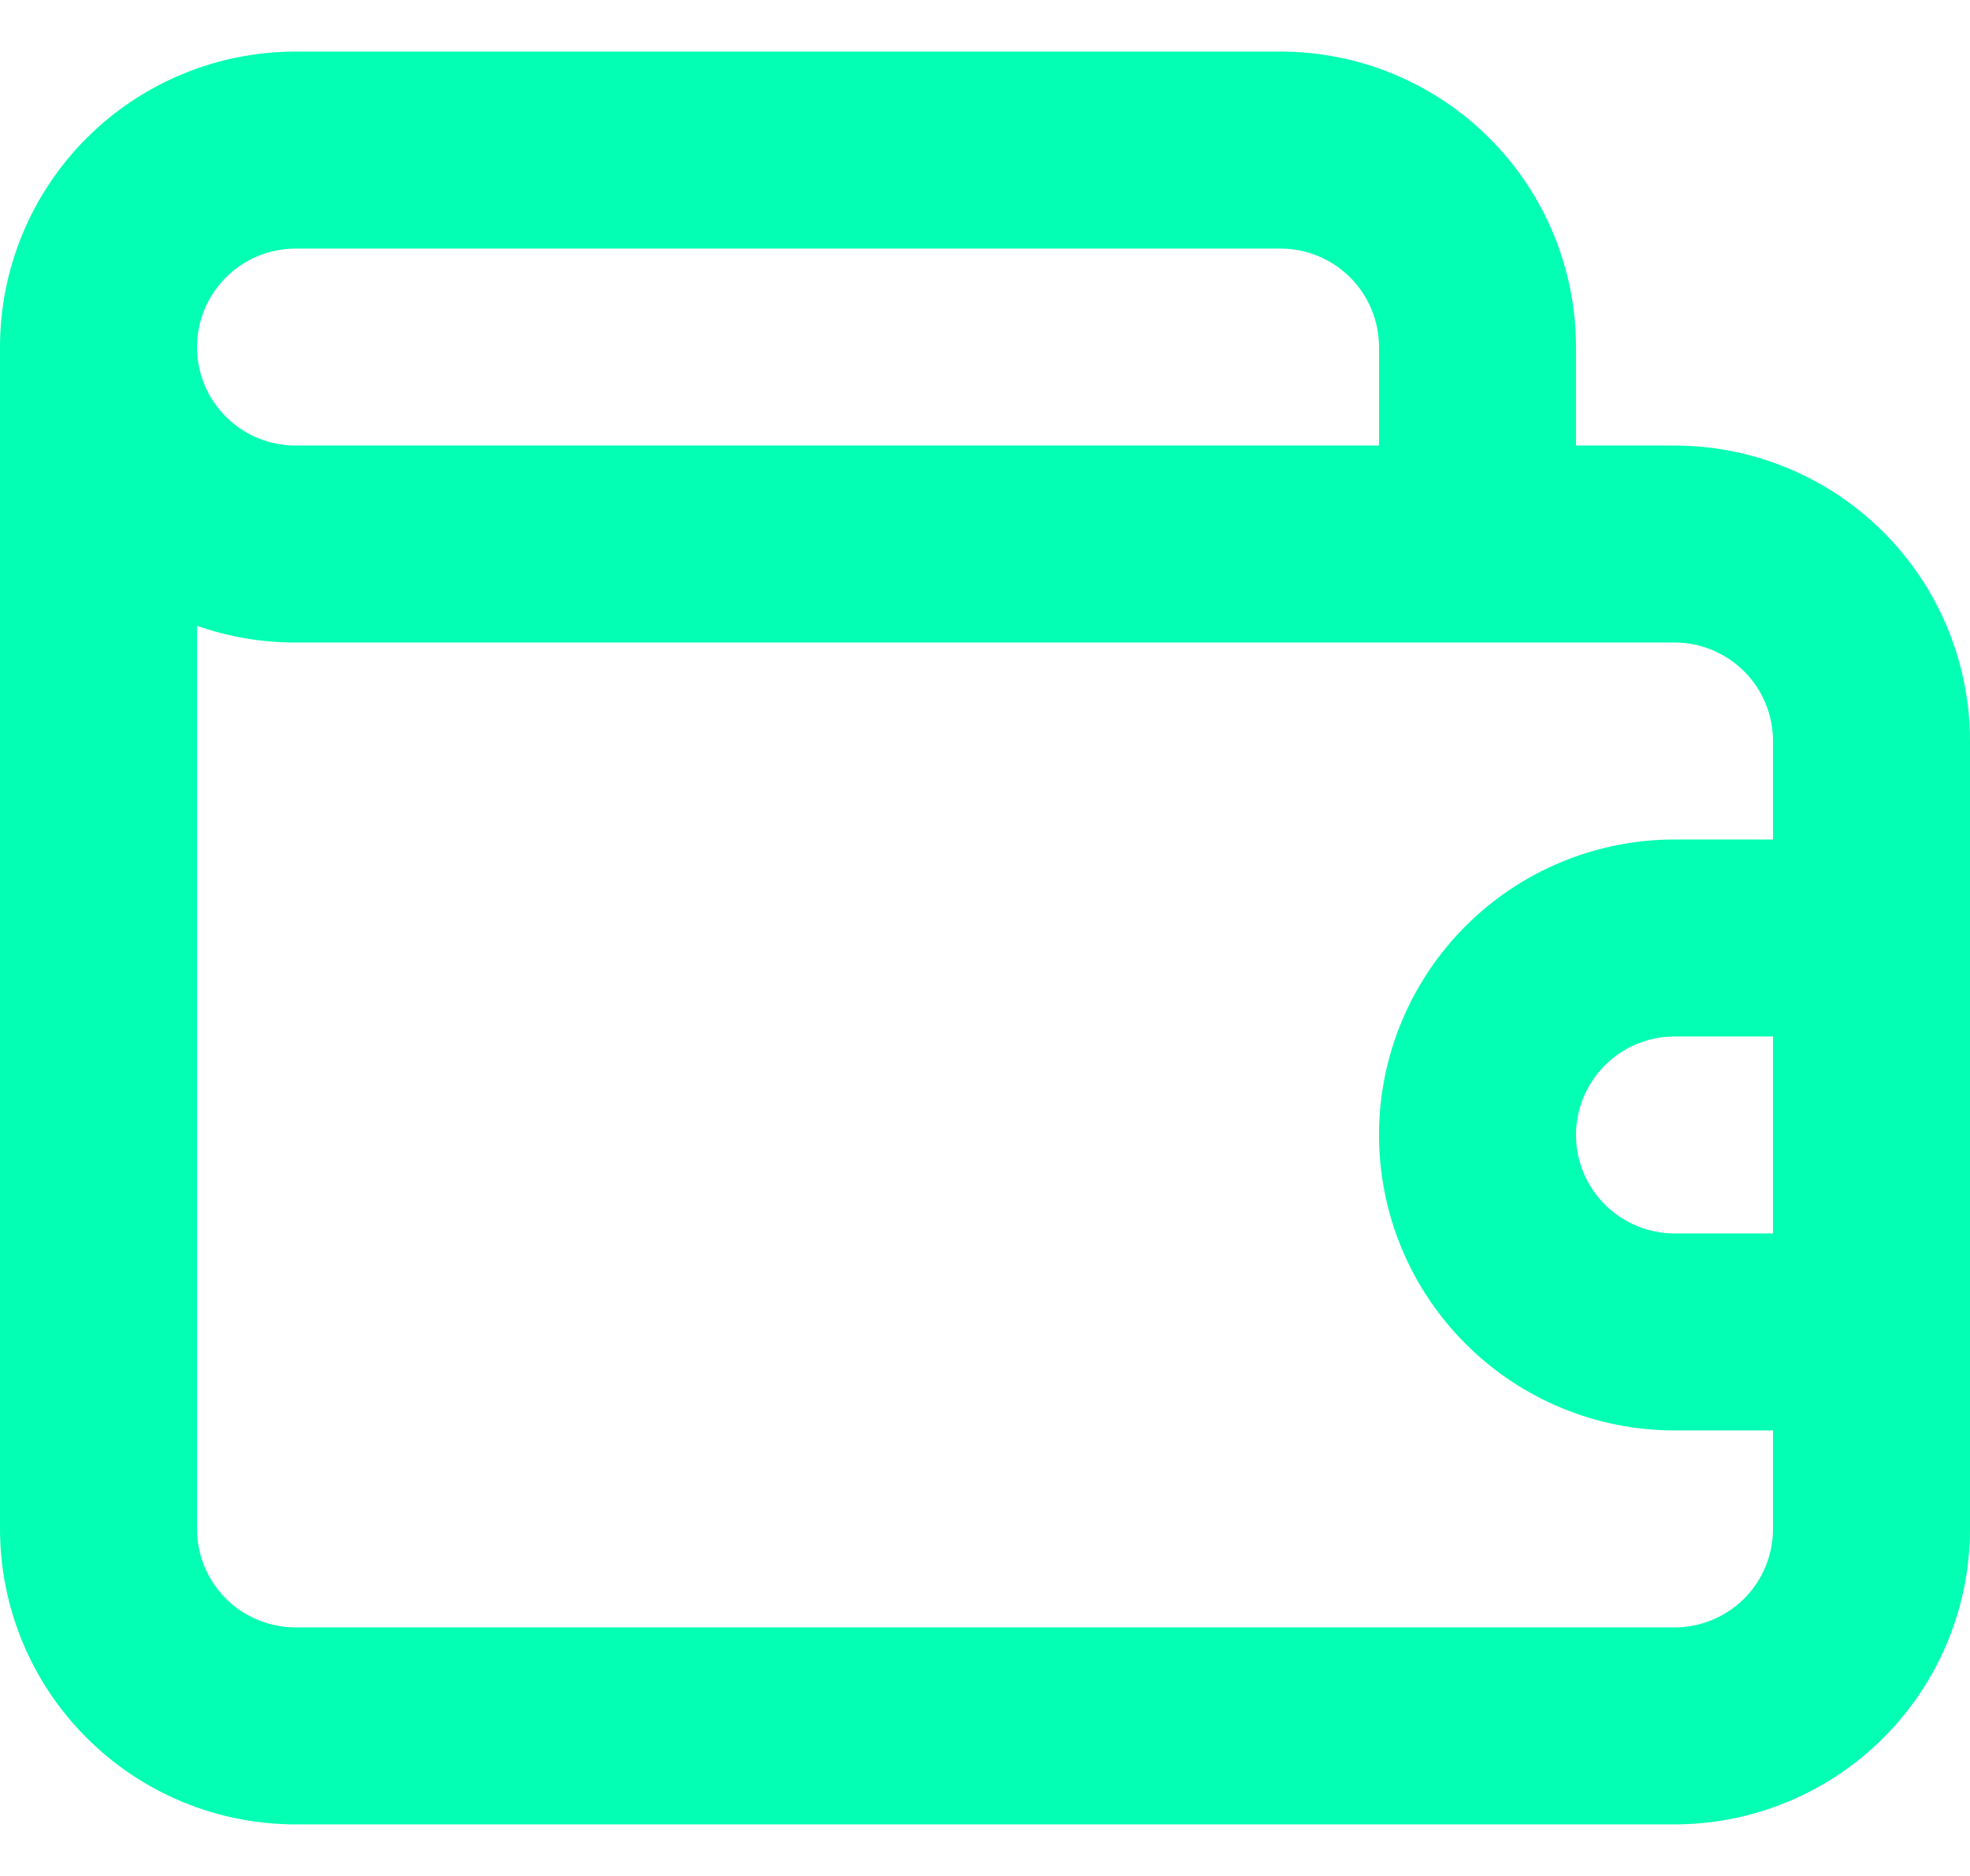 <svg width="21" height="20" viewBox="0 0 21 20" fill="none" xmlns="http://www.w3.org/2000/svg">
<path d="M17.85 4.75H16.8V3.7C16.8 2.865 16.468 2.063 15.877 1.473C15.287 0.882 14.485 0.55 13.65 0.55H3.15C2.315 0.55 1.513 0.882 0.923 1.473C0.332 2.063 0 2.865 0 3.7V16.3C0 17.136 0.332 17.937 0.923 18.527C1.513 19.118 2.315 19.45 3.15 19.45H17.85C18.685 19.45 19.487 19.118 20.077 18.527C20.668 17.937 21 17.136 21 16.3V7.9C21 7.065 20.668 6.263 20.077 5.673C19.487 5.082 18.685 4.75 17.85 4.75ZM3.15 2.65H13.65C13.928 2.65 14.195 2.761 14.393 2.958C14.589 3.155 14.7 3.422 14.7 3.7V4.75H3.15C2.872 4.75 2.604 4.639 2.408 4.443C2.211 4.246 2.1 3.979 2.1 3.7C2.1 3.422 2.211 3.155 2.408 2.958C2.604 2.761 2.872 2.65 3.15 2.65ZM18.9 13.15H17.85C17.572 13.15 17.304 13.039 17.108 12.842C16.911 12.646 16.8 12.379 16.8 12.1C16.8 11.822 16.911 11.555 17.108 11.358C17.304 11.161 17.572 11.05 17.85 11.05H18.9V13.15ZM18.9 8.95H17.85C17.015 8.95 16.213 9.282 15.623 9.873C15.032 10.463 14.7 11.265 14.7 12.1C14.7 12.935 15.032 13.737 15.623 14.327C16.213 14.918 17.015 15.25 17.85 15.25H18.9V16.3C18.9 16.578 18.789 16.846 18.593 17.043C18.395 17.239 18.128 17.35 17.85 17.35H3.15C2.872 17.35 2.604 17.239 2.408 17.043C2.211 16.846 2.1 16.578 2.1 16.3V6.672C2.437 6.79 2.792 6.851 3.15 6.85H17.85C18.128 6.85 18.395 6.961 18.593 7.158C18.789 7.354 18.9 7.622 18.9 7.9V8.95Z" fill="#03FFB3"/>
</svg>
